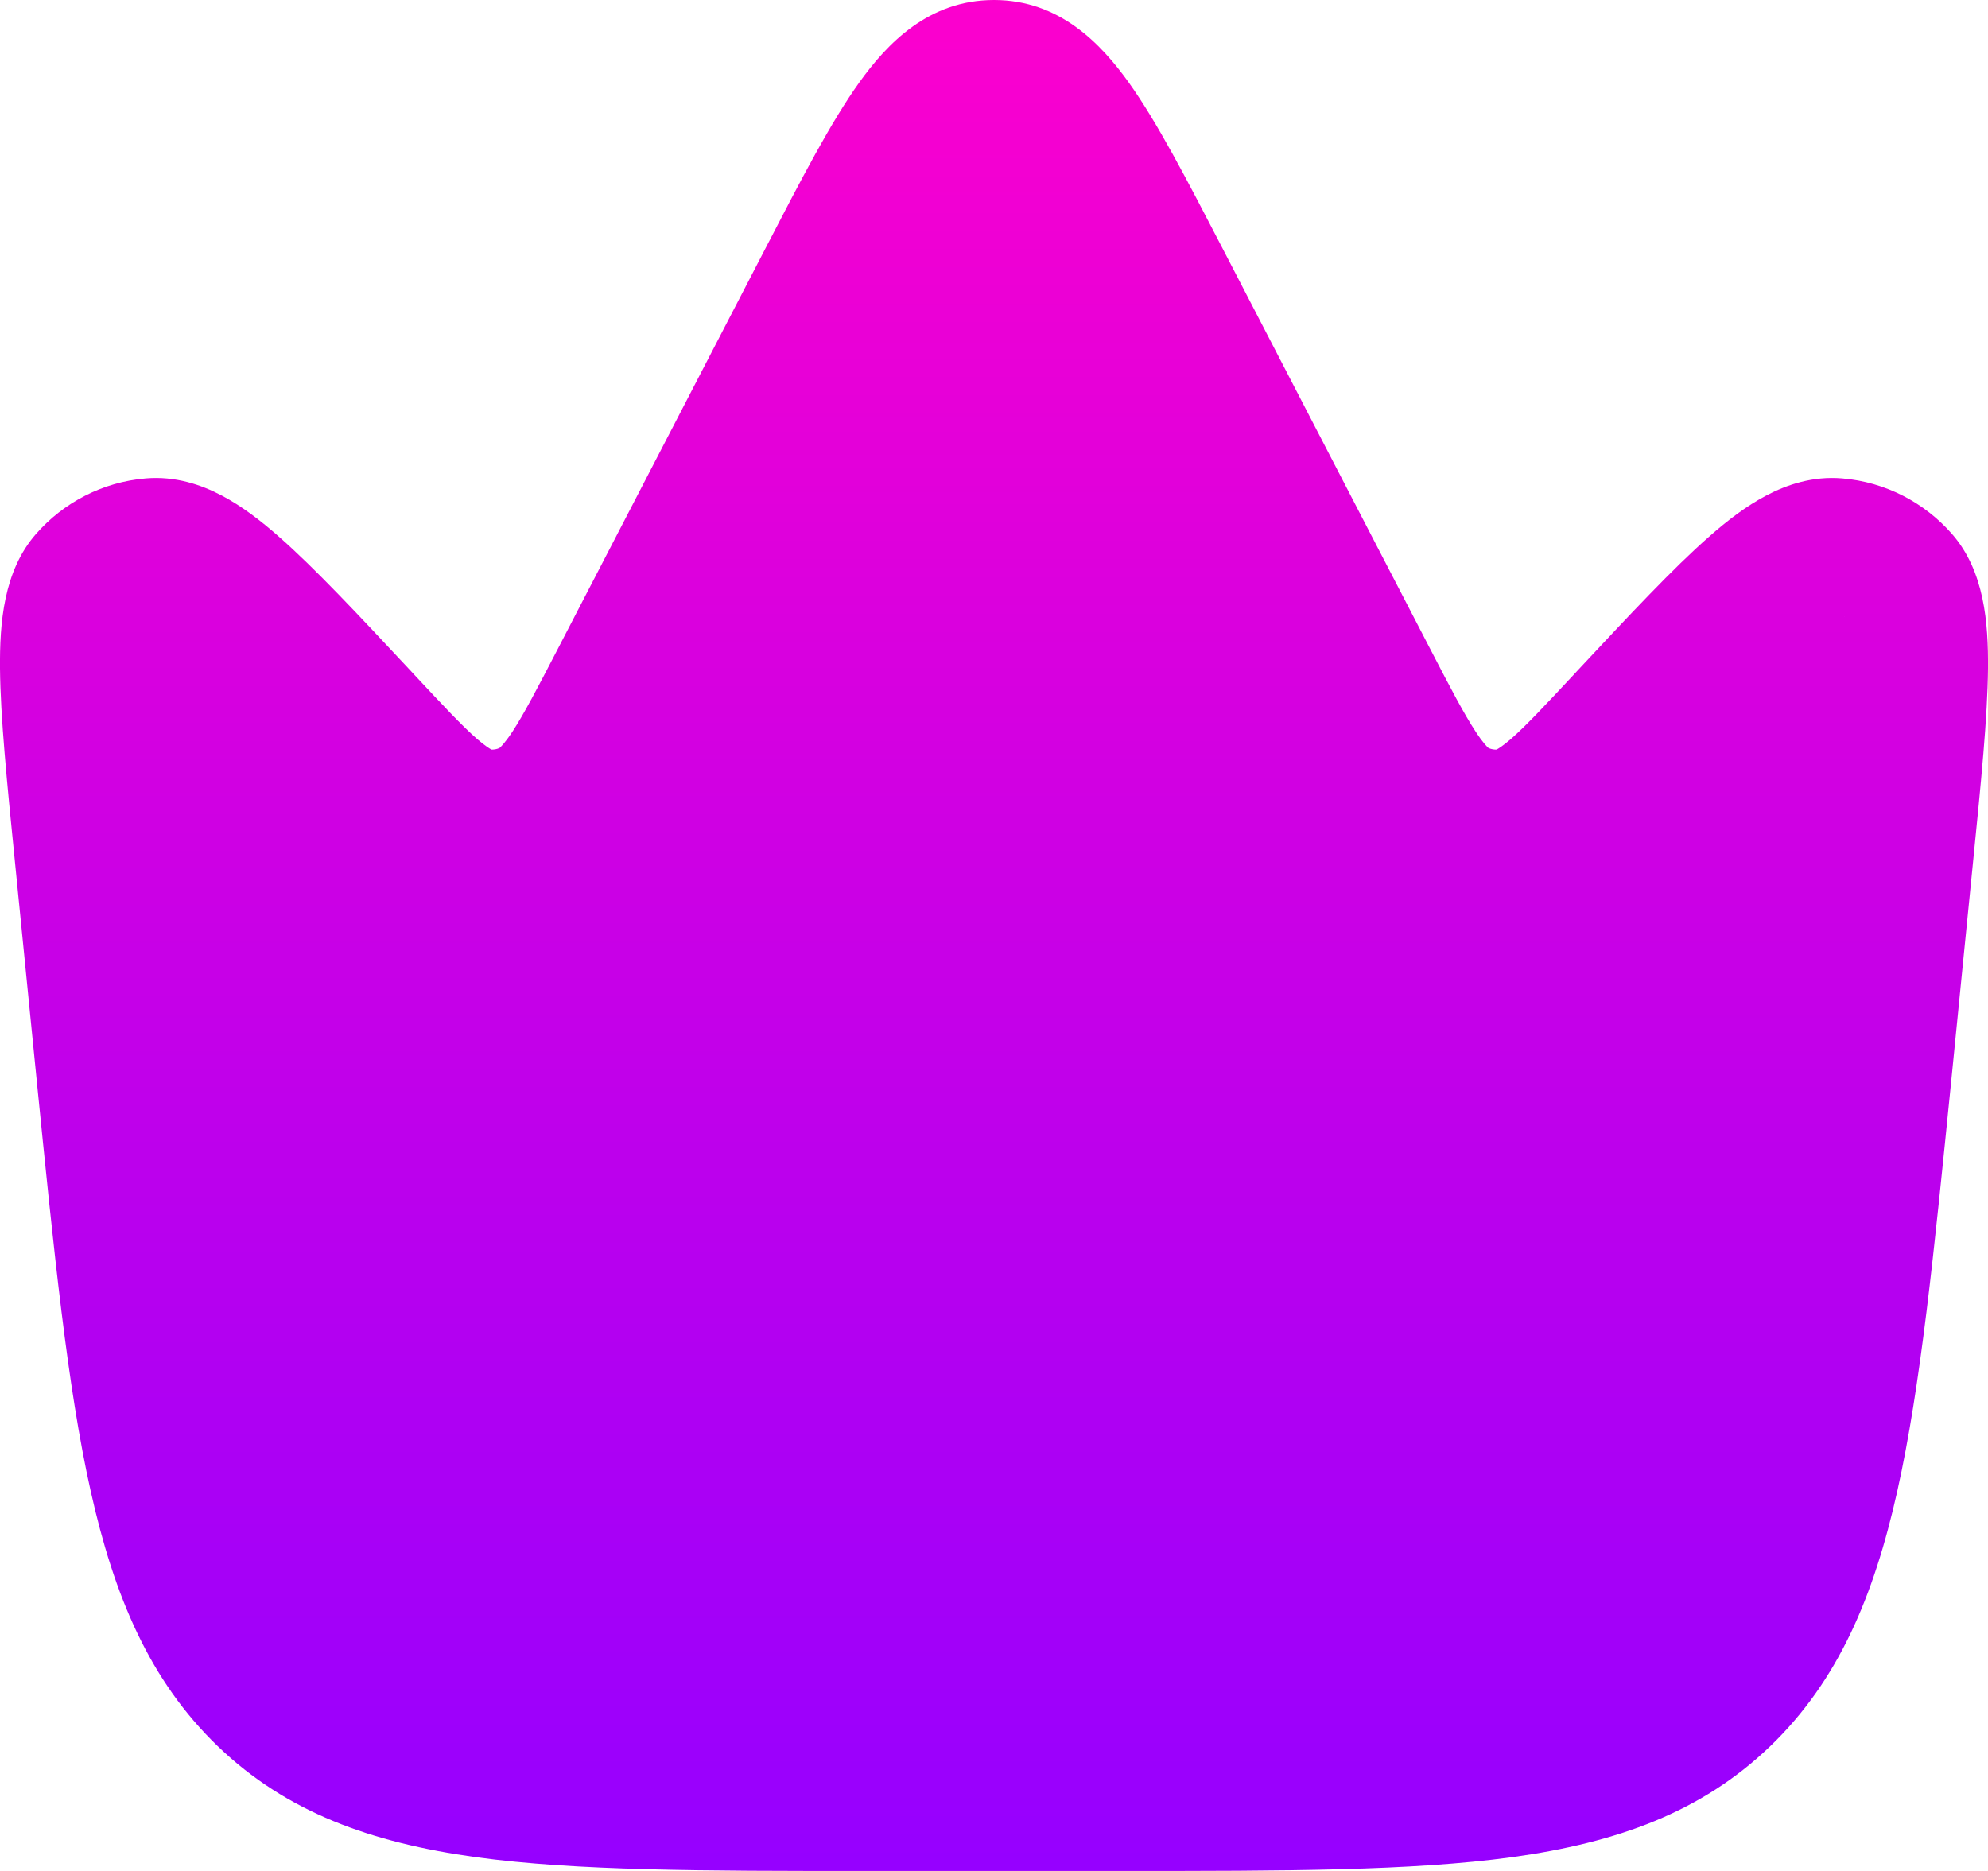 <svg width="17" height="16" viewBox="0 0 17 16" fill="none" xmlns="http://www.w3.org/2000/svg">
<path fill-rule="evenodd" clip-rule="evenodd" d="M8.5 0C7.941 0 7.587 0.372 7.348 0.705C7.106 1.043 6.853 1.53 6.554 2.108L4.765 5.559C4.592 5.893 4.48 6.106 4.384 6.254C4.316 6.357 4.28 6.39 4.271 6.397C4.246 6.408 4.223 6.411 4.202 6.41C4.189 6.403 4.15 6.38 4.079 6.319C3.951 6.207 3.792 6.037 3.539 5.766L3.516 5.741C3.063 5.256 2.693 4.86 2.388 4.592C2.232 4.454 2.068 4.328 1.895 4.237C1.72 4.145 1.499 4.07 1.248 4.091C0.874 4.122 0.542 4.3 0.309 4.565C0.029 4.884 -0.003 5.33 0 5.716C0.004 6.133 0.059 6.686 0.128 7.373L0.315 9.25C0.462 10.713 0.576 11.859 0.775 12.749C0.977 13.655 1.281 14.373 1.861 14.932C2.45 15.499 3.174 15.758 4.069 15.882C4.929 16 6.016 16 7.378 16H9.622C10.984 16 12.071 16 12.931 15.882C13.826 15.758 14.55 15.499 15.139 14.932C15.719 14.373 16.023 13.655 16.225 12.749C16.424 11.859 16.538 10.713 16.685 9.25L16.872 7.373C16.941 6.686 16.996 6.133 17 5.716C17.003 5.33 16.971 4.884 16.691 4.565C16.458 4.3 16.126 4.122 15.752 4.091C15.501 4.07 15.28 4.145 15.105 4.237C14.932 4.328 14.768 4.454 14.612 4.592C14.307 4.86 13.937 5.256 13.484 5.741L13.461 5.766C13.208 6.037 13.049 6.207 12.921 6.319C12.85 6.38 12.812 6.403 12.798 6.41C12.777 6.411 12.754 6.408 12.729 6.397C12.72 6.39 12.684 6.357 12.617 6.254C12.52 6.106 12.408 5.893 12.235 5.559L10.446 2.108C10.146 1.53 9.894 1.043 9.652 0.705C9.413 0.372 9.059 0 8.5 0ZM15.772 5.271C15.774 5.273 15.775 5.275 15.777 5.276C15.775 5.274 15.773 5.272 15.773 5.272L15.772 5.271ZM8.535 1.11C8.535 1.11 8.532 1.111 8.528 1.113C8.532 1.11 8.535 1.11 8.535 1.11ZM8.472 1.113C8.468 1.111 8.465 1.11 8.465 1.11C8.465 1.11 8.468 1.11 8.472 1.113Z" fill="url(#paint0_linear_13316_2067)"/>
<defs>
<linearGradient id="paint0_linear_13316_2067" x1="-12.952" y1="15.927" x2="-12.952" y2="-0.446" gradientUnits="userSpaceOnUse">
<stop stop-color="#9600FF"/>
<stop offset="1" stop-color="#FF00CC"/>
</linearGradient>
</defs>
</svg>
